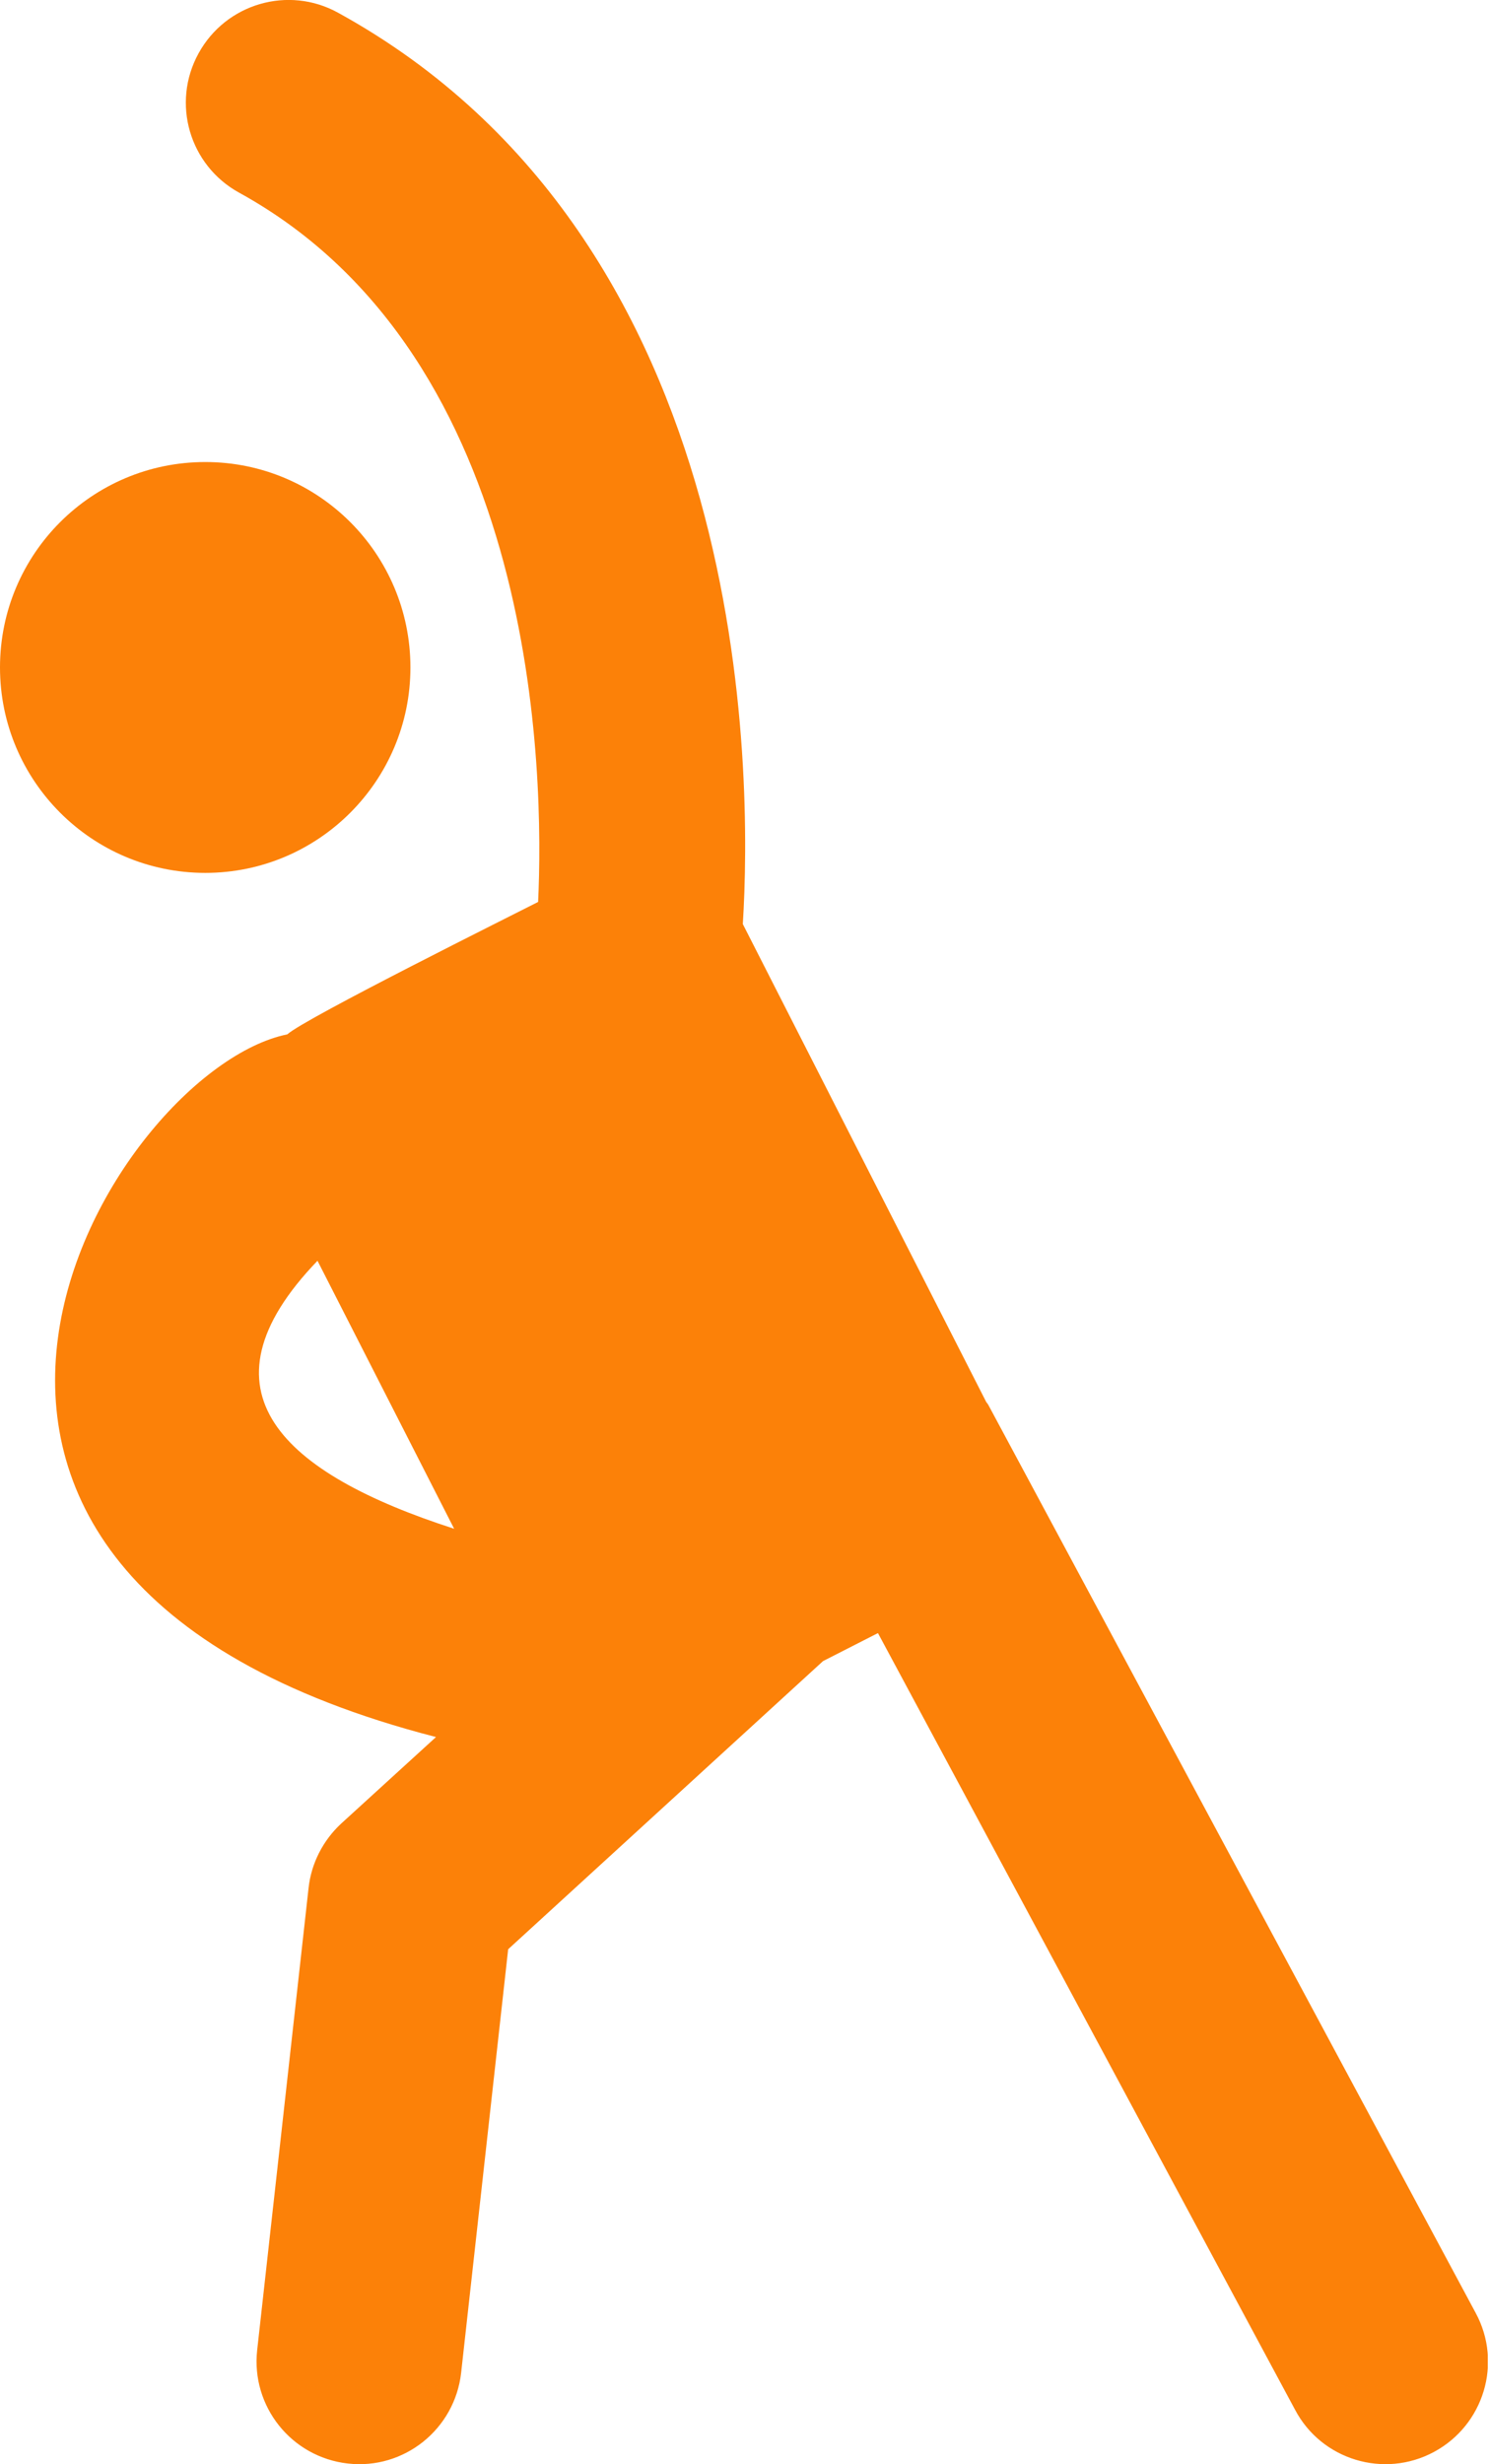 <?xml version="1.0" encoding="UTF-8" standalone="no"?><svg xmlns="http://www.w3.org/2000/svg" xmlns:xlink="http://www.w3.org/1999/xlink" fill="#000000" height="44" preserveAspectRatio="xMidYMid meet" version="1" viewBox="0.0 0.0 26.6 44.0" width="26.6" zoomAndPan="magnify"><defs><clipPath id="a"><path d="M 0 0 L 26.578 0 L 26.578 44 L 0 44 Z M 0 0"/></clipPath></defs><g><g clip-path="url(#a)" id="change1_2"><path d="M 5.672 22.512 L 8.113 27.297 C 5.055 26.312 3.426 24.844 5.672 22.512 Z M 26.363 41.301 L 17.656 25.086 C 17.645 25.066 17.629 25.051 17.617 25.031 L 13.27 16.5 C 13.434 13.863 13.477 4.316 6.039 0.227 C 5.152 -0.262 4.035 0.062 3.547 0.953 C 3.059 1.84 3.383 2.953 4.273 3.441 C 9.641 6.391 9.719 13.867 9.613 16.105 C 9.215 16.309 5.445 18.184 5.133 18.469 C 1.984 19.109 -3.531 28.102 7.789 31.016 L 6.094 32.562 C 5.77 32.863 5.559 33.273 5.512 33.715 L 4.594 41.965 C 4.484 42.969 5.207 43.875 6.215 43.988 C 7.219 44.102 8.125 43.375 8.238 42.367 L 9.078 34.805 L 14.703 29.66 L 15.684 29.16 L 23.137 43.031 C 23.609 43.922 24.723 44.262 25.617 43.781 C 26.508 43.301 26.844 42.191 26.363 41.301" fill="#fc8108"/></g><g id="change1_1"><path d="M 7.332 11.918 C 7.332 13.941 5.691 15.586 3.668 15.586 C 1.641 15.586 0 13.941 0 11.918 C 0 9.891 1.641 8.25 3.668 8.25 C 5.691 8.25 7.332 9.891 7.332 11.918" fill="#fc8108"/></g></g></svg>
